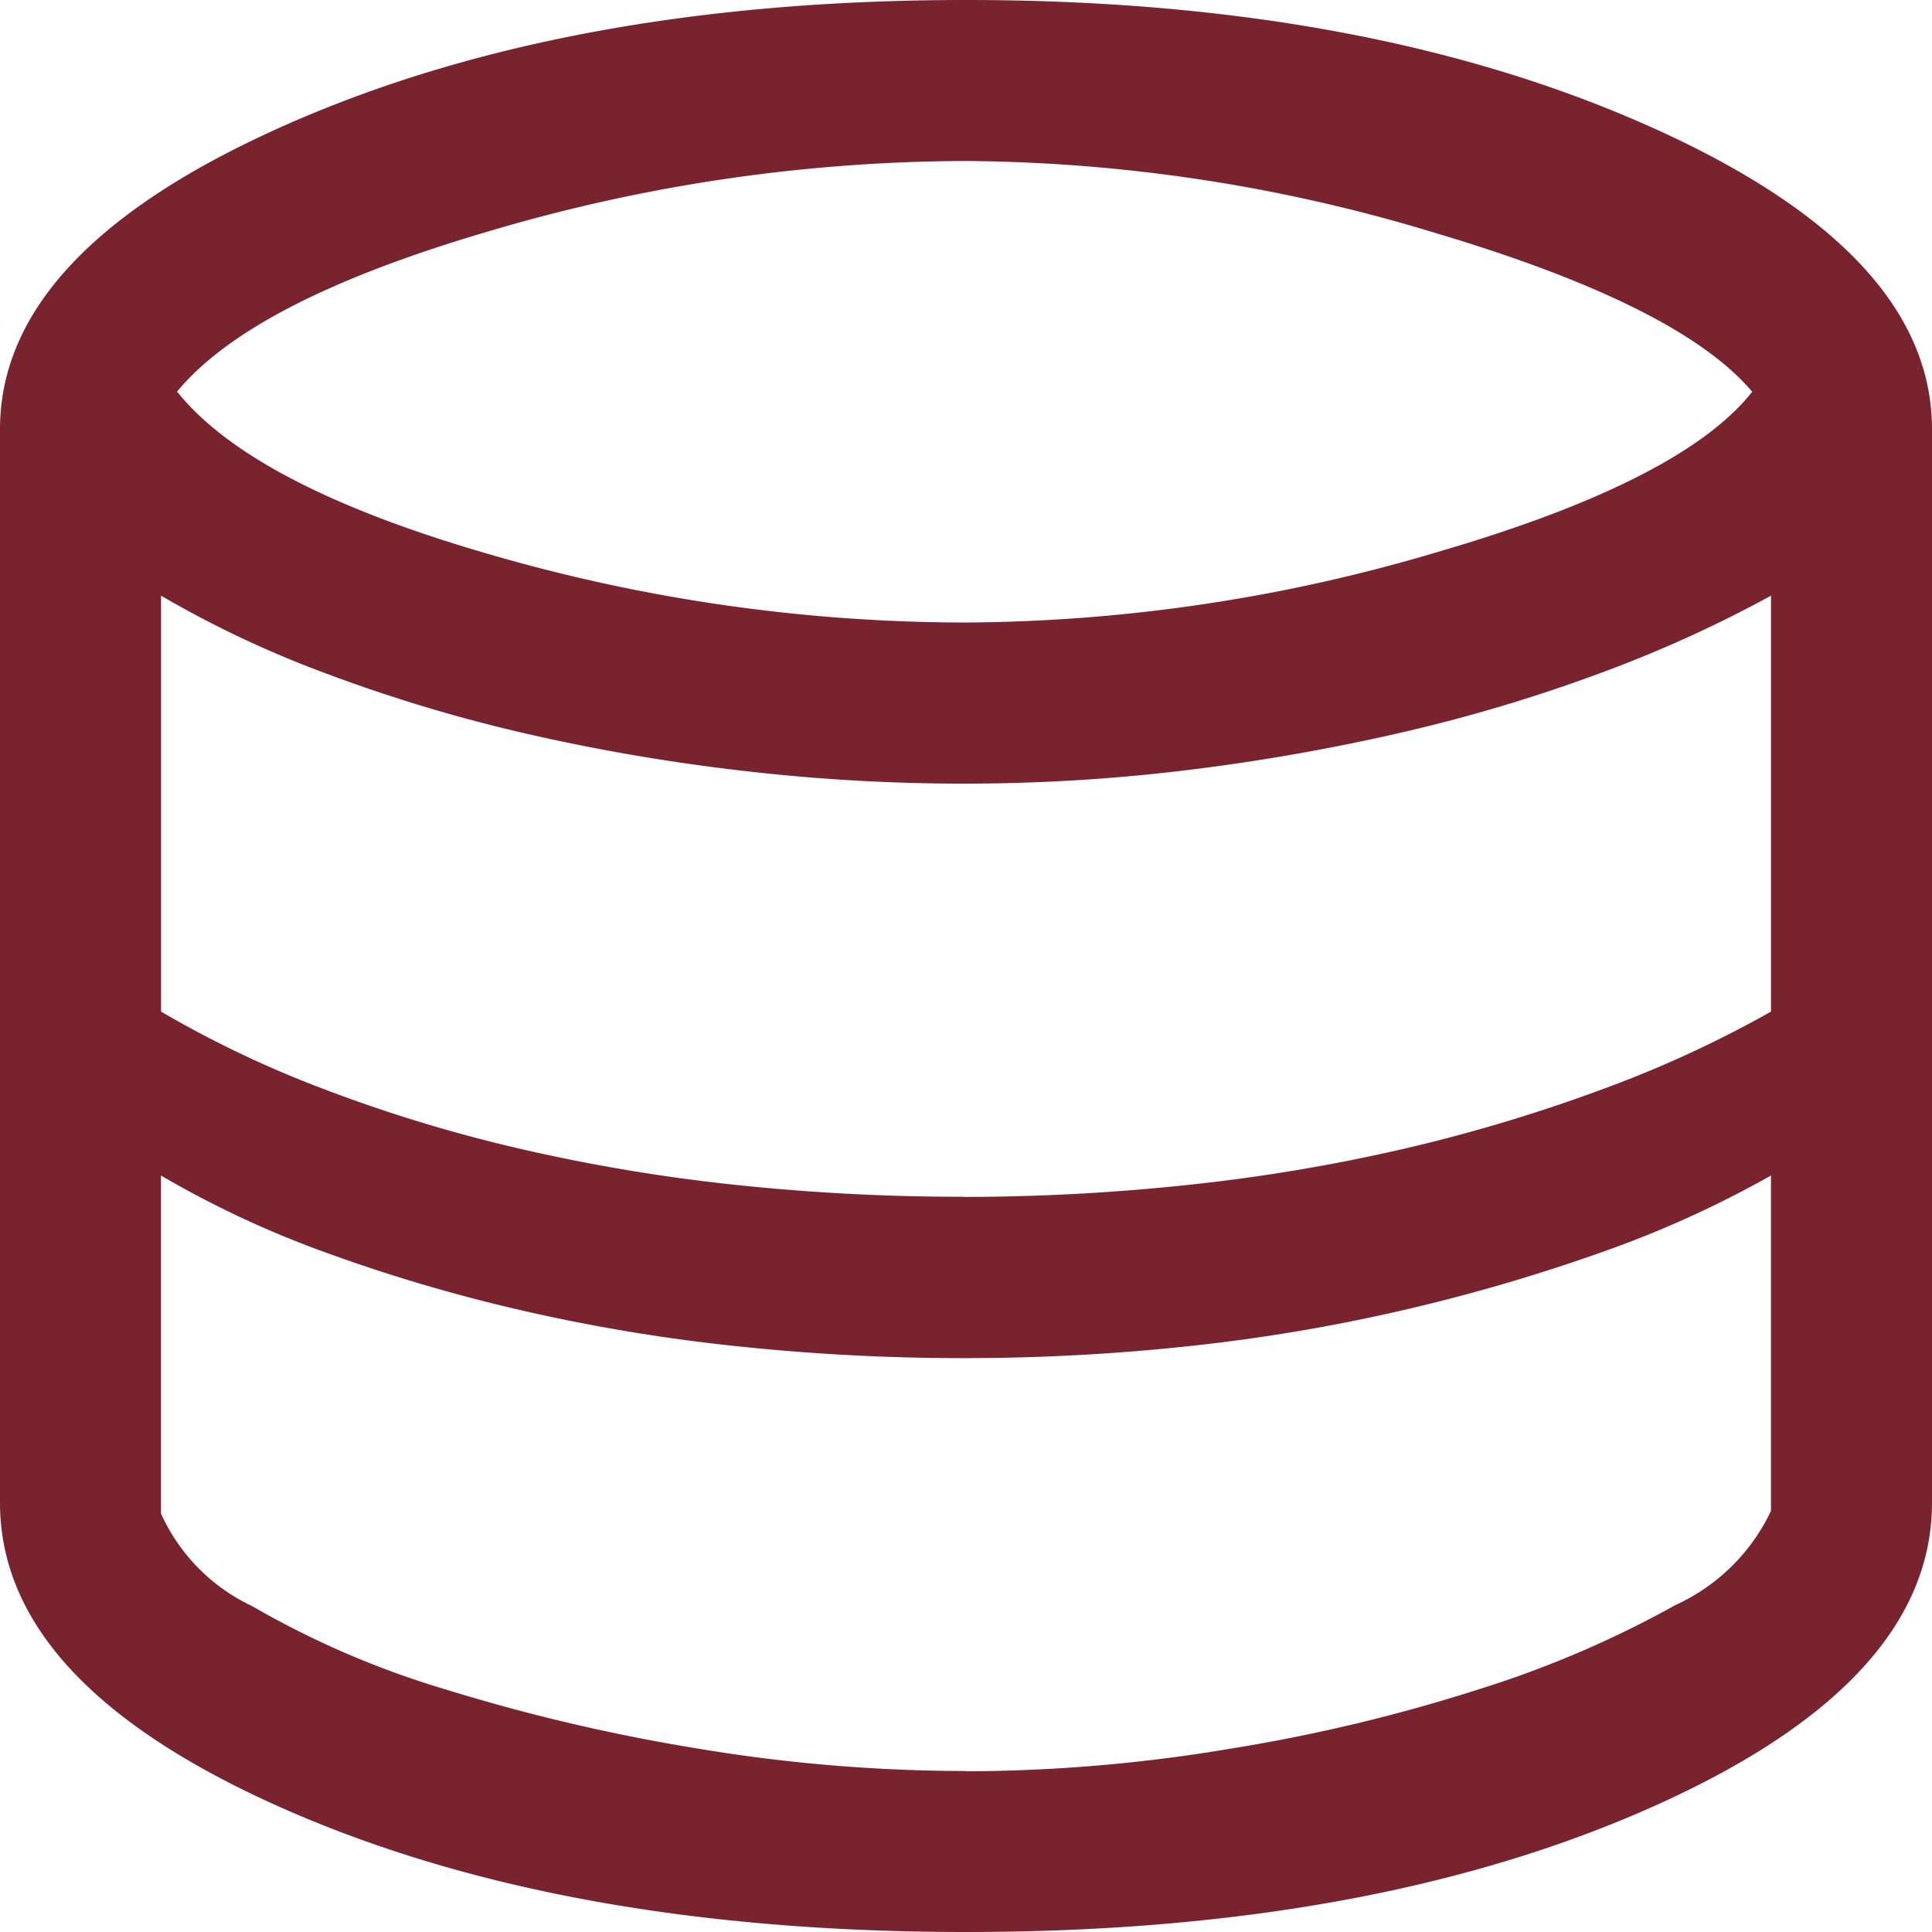 <svg xmlns="http://www.w3.org/2000/svg" width="55.5" height="55.5" viewBox="0 0 55.5 55.5"><path d="M147.75,271.5q-11.64,0-19.695-3.584T120,259.167V228.333q0-5.088,8.132-8.71T147.75,216q11.485,0,19.618,3.623t8.132,8.71v30.833q0,5.165-8.055,8.749T147.75,271.5Zm0-37.617a48.294,48.294,0,0,0,13.605-2.043q6.976-2.043,8.98-4.586-2.081-2.467-9.057-4.548a47.225,47.225,0,0,0-13.528-2.081,48.463,48.463,0,0,0-13.644,2q-6.86,2-9.019,4.625,2.158,2.7,8.942,4.664A49.067,49.067,0,0,0,147.75,233.883Zm-.077,16.5a60.733,60.733,0,0,0,6.475-.347,51.21,51.21,0,0,0,6.205-1.041,46.948,46.948,0,0,0,5.666-1.7,32.811,32.811,0,0,0,4.856-2.235V233.112a36.548,36.548,0,0,1-4.933,2.235,46.214,46.214,0,0,1-5.7,1.7,59.365,59.365,0,0,1-6.167,1.079,52.808,52.808,0,0,1-6.4.385,54.731,54.731,0,0,1-6.475-.385,56.7,56.7,0,0,1-6.205-1.079,44.985,44.985,0,0,1-5.627-1.7,30.147,30.147,0,0,1-4.741-2.235V245.06a30.781,30.781,0,0,0,4.7,2.235,43.117,43.117,0,0,0,5.589,1.7,51.21,51.21,0,0,0,6.205,1.041A61.458,61.458,0,0,0,147.673,250.379Zm.077,16.5a46.4,46.4,0,0,0,7.631-.655,48.6,48.6,0,0,0,7.207-1.734,29.93,29.93,0,0,0,5.55-2.39,5.6,5.6,0,0,0,2.736-2.7v-9.635a30.357,30.357,0,0,1-4.856,2.2,52.089,52.089,0,0,1-5.666,1.657,51.427,51.427,0,0,1-6.167,1.041,60.382,60.382,0,0,1-6.514.347,61.458,61.458,0,0,1-6.552-.347,51.216,51.216,0,0,1-6.205-1.041,47.575,47.575,0,0,1-5.589-1.657,28.5,28.5,0,0,1-4.7-2.2v9.712a5.4,5.4,0,0,0,2.621,2.659,25.672,25.672,0,0,0,5.55,2.39,53.683,53.683,0,0,0,7.246,1.7A46.843,46.843,0,0,0,147.75,266.875Z" transform="translate(-120 -216)" fill="#79232f"/></svg>